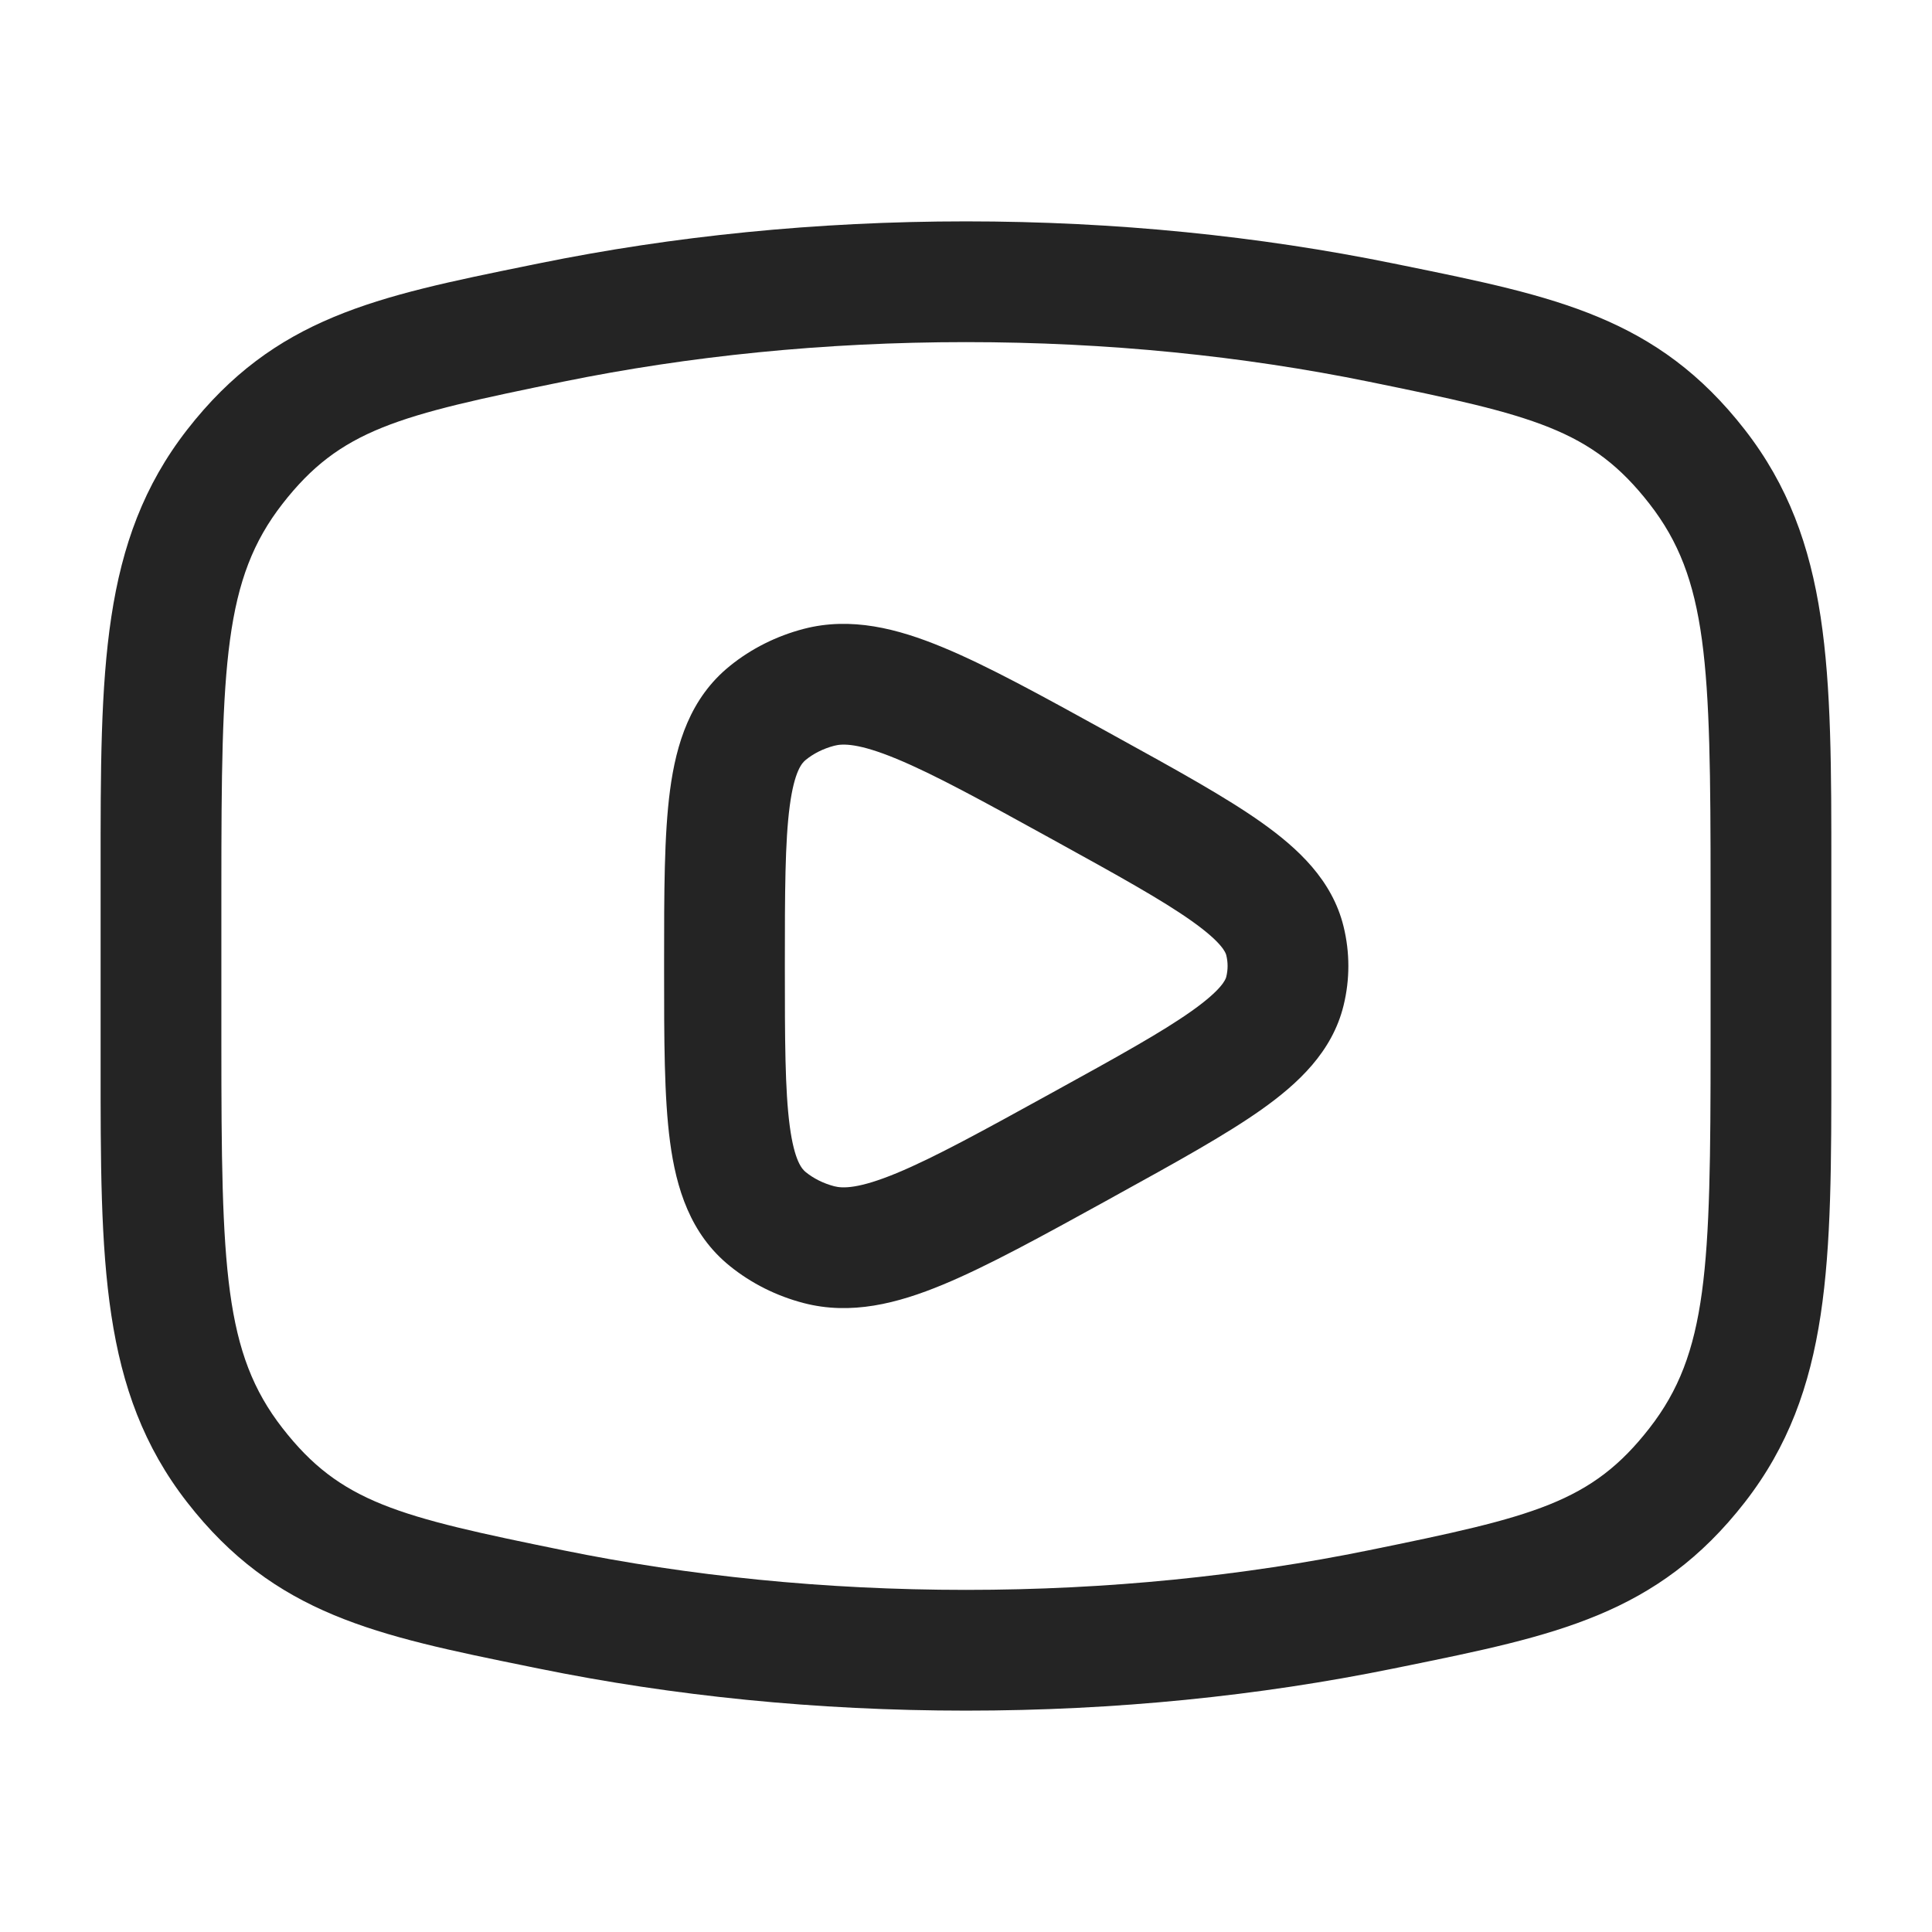 <svg xmlns="http://www.w3.org/2000/svg" width="38" height="38" viewBox="0 0 38 38" fill="none"><path fill-rule="evenodd" clip-rule="evenodd" d="M21.926 14.475L21.796 14.403C20.491 13.684 19.423 13.095 18.544 12.732C17.652 12.362 16.737 12.126 15.805 12.37C15.276 12.509 14.779 12.755 14.355 13.099C13.575 13.729 13.3 14.631 13.179 15.54C13.062 16.42 13.062 17.558 13.062 18.915V19.084C13.062 20.442 13.062 21.58 13.179 22.459C13.3 23.369 13.575 24.271 14.355 24.901C14.779 25.244 15.276 25.491 15.805 25.629C16.737 25.873 17.652 25.638 18.544 25.268C19.423 24.904 20.491 24.316 21.797 23.597L21.926 23.525C23.12 22.867 24.107 22.323 24.817 21.82C25.528 21.315 26.203 20.69 26.426 19.778C26.552 19.266 26.552 18.734 26.426 18.222C26.203 17.31 25.528 16.685 24.817 16.18C24.107 15.676 23.12 15.133 21.926 14.475ZM16.408 14.668C16.577 14.623 16.893 14.618 17.636 14.926C18.378 15.233 19.329 15.755 20.714 16.518C21.991 17.222 22.856 17.701 23.442 18.117C24.04 18.541 24.108 18.74 24.119 18.787C24.154 18.928 24.154 19.072 24.119 19.213C24.108 19.26 24.04 19.459 23.442 19.883C22.856 20.299 21.991 20.778 20.714 21.481C19.329 22.244 18.378 22.767 17.636 23.074C16.893 23.382 16.577 23.376 16.408 23.332C16.191 23.275 16 23.177 15.848 23.054C15.776 22.996 15.625 22.839 15.533 22.146C15.44 21.442 15.437 20.464 15.437 19C15.437 17.535 15.44 16.558 15.533 15.854C15.625 15.161 15.776 15.004 15.848 14.946C16 14.822 16.191 14.725 16.408 14.668Z" fill="#242424"></path><path fill-rule="evenodd" clip-rule="evenodd" d="M19 4.354C16.057 4.354 13.229 4.645 10.603 5.18L10.401 5.221C7.401 5.832 5.403 6.239 3.68 8.453C1.976 10.644 1.977 13.185 1.979 17.119V20.88C1.977 24.815 1.976 27.356 3.68 29.547C5.403 31.761 7.401 32.168 10.401 32.779L10.603 32.82C13.229 33.355 16.057 33.646 19 33.646C21.942 33.646 24.77 33.355 27.396 32.82L27.598 32.779C30.598 32.168 32.596 31.761 34.319 29.547C36.023 27.356 36.022 24.815 36.02 20.88V17.119C36.022 13.185 36.023 10.644 34.319 8.453C32.596 6.239 30.598 5.832 27.598 5.221L27.396 5.18C24.77 4.645 21.942 4.354 19 4.354ZM11.077 7.507C13.543 7.004 16.212 6.729 19 6.729C21.787 6.729 24.456 7.004 26.922 7.507C30.171 8.17 31.302 8.443 32.444 9.911C33.592 11.387 33.645 13.044 33.645 17.474V20.526C33.645 24.955 33.592 26.613 32.444 28.088C31.302 29.557 30.171 29.83 26.922 30.492C24.456 30.995 21.787 31.271 19 31.271C16.212 31.271 13.543 30.995 11.077 30.492C7.828 29.83 6.697 29.557 5.555 28.088C4.407 26.613 4.354 24.955 4.354 20.526V17.474C4.354 13.044 4.407 11.387 5.555 9.911C6.697 8.443 7.828 8.17 11.077 7.507Z" fill="#242424"></path></svg>